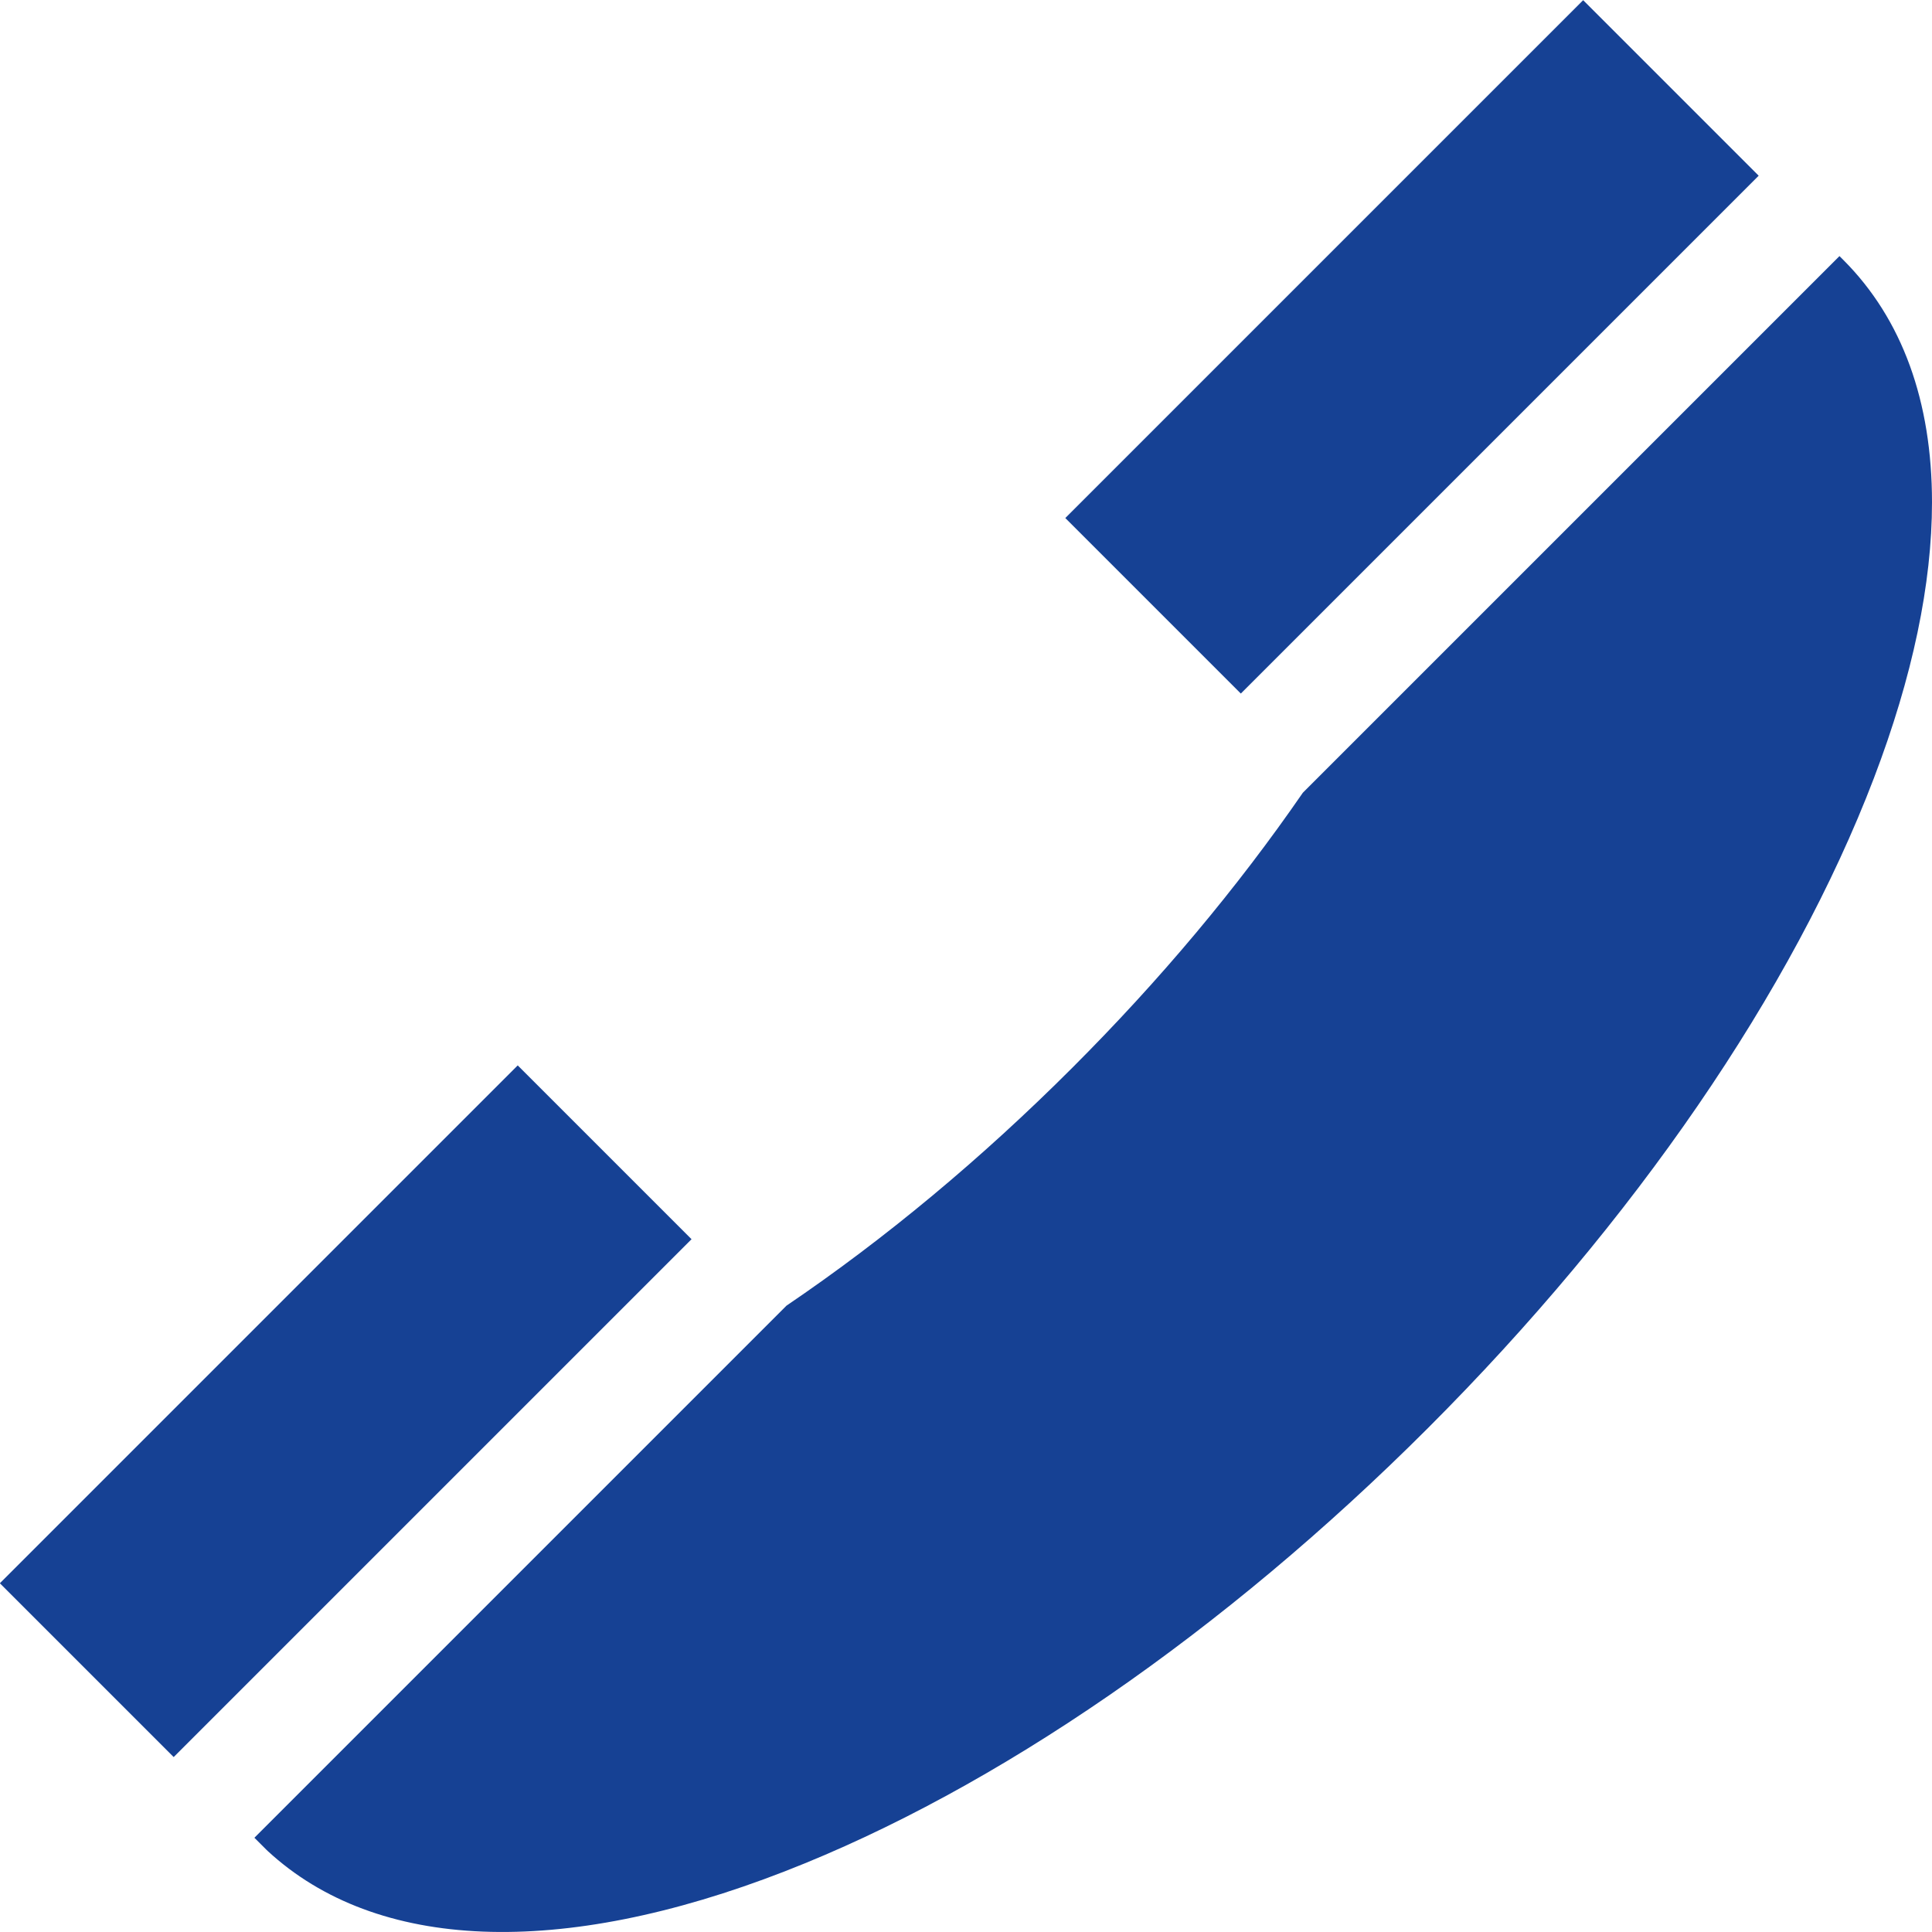<?xml version="1.0"?>
<svg xmlns="http://www.w3.org/2000/svg" xmlns:xlink="http://www.w3.org/1999/xlink" xmlns:svgjs="http://svgjs.com/svgjs" version="1.1" width="512" height="512" x="0" y="0" viewBox="0 0 512.005 512.005" style="enable-background:new 0 0 512 512" xml:space="preserve" class=""><g>
<g xmlns="http://www.w3.org/2000/svg">
	<g>
		
			<rect x="277.188" y="58.999" transform="matrix(0.707 -0.707 0.707 0.707 44.635 291.547)" width="194.116" height="65.791" fill="#164194" data-original="#000000" style="" class=""/>
	</g>
</g>
<g xmlns="http://www.w3.org/2000/svg">
	<g>
		<path d="M488.509,68.892l-1.023-1.023L345.271,210.084c-17.353,25.179-37.835,49.626-61.076,72.866    c-24.162,24.162-49.586,45.317-75.768,63.069L67.419,487.03l3.075,3.074l0.429,0.413c28.845,26.654,77.54,28.569,137.112,5.393    c55.875-21.737,116.396-63.456,170.409-117.469c54.659-54.659,96.62-115.809,118.149-172.185    c10.29-26.946,15.411-51.586,15.411-73.124C512.005,106.449,504.142,84.526,488.509,68.892z" fill="#164194" data-original="#000000" style="" class=""/>
	</g>
</g>
<g xmlns="http://www.w3.org/2000/svg">
	<g>
		
			<rect x="-5.393" y="341.447" transform="matrix(0.707 -0.707 0.707 0.707 -237.626 174.366)" width="194.116" height="65.152" fill="#164194" data-original="#000000" style="" class=""/>
	</g>
</g>
<g xmlns="http://www.w3.org/2000/svg">
</g>
<g xmlns="http://www.w3.org/2000/svg">
</g>
<g xmlns="http://www.w3.org/2000/svg">
</g>
<g xmlns="http://www.w3.org/2000/svg">
</g>
<g xmlns="http://www.w3.org/2000/svg">
</g>
<g xmlns="http://www.w3.org/2000/svg">
</g>
<g xmlns="http://www.w3.org/2000/svg">
</g>
<g xmlns="http://www.w3.org/2000/svg">
</g>
<g xmlns="http://www.w3.org/2000/svg">
</g>
<g xmlns="http://www.w3.org/2000/svg">
</g>
<g xmlns="http://www.w3.org/2000/svg">
</g>
<g xmlns="http://www.w3.org/2000/svg">
</g>
<g xmlns="http://www.w3.org/2000/svg">
</g>
<g xmlns="http://www.w3.org/2000/svg">
</g>
<g xmlns="http://www.w3.org/2000/svg">
</g>
</g></svg>
